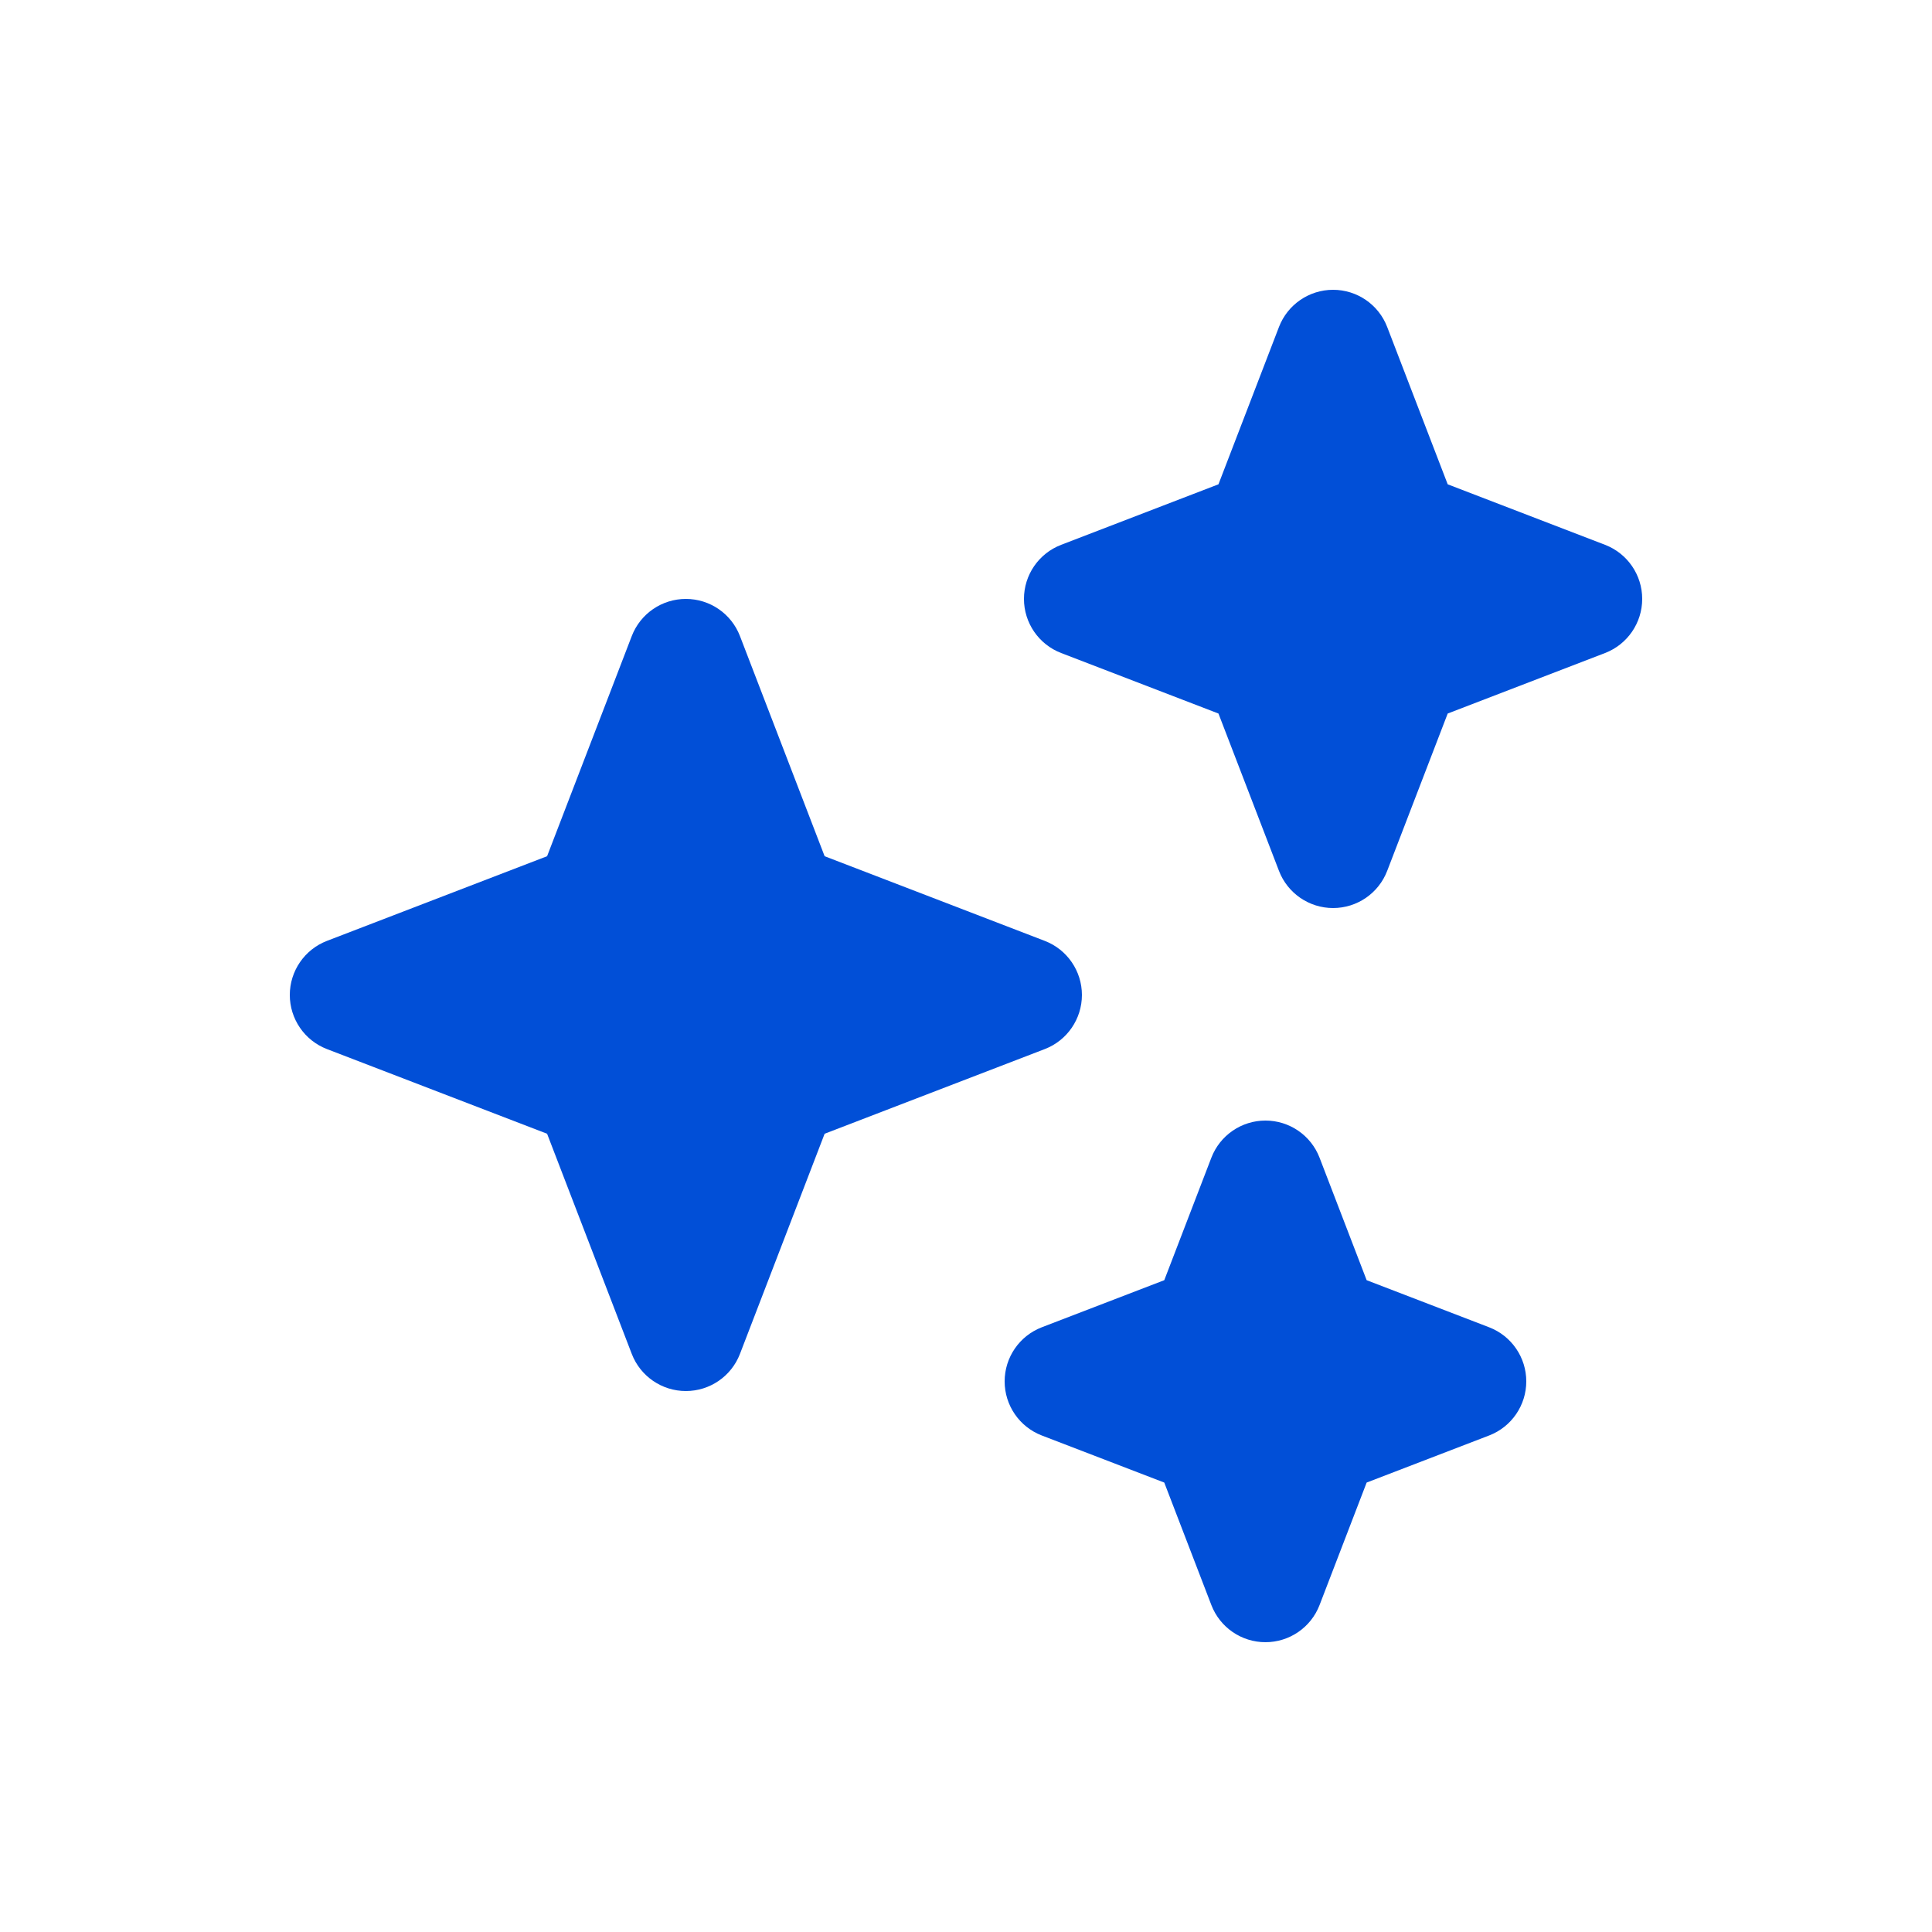 <svg width="40" height="40" viewBox="0 0 40 40" fill="none" xmlns="http://www.w3.org/2000/svg">
<path d="M28.72 6.769C28.542 6.306 28.097 6 27.6 6C27.104 6 26.658 6.306 26.48 6.769L25.227 10.027L21.97 11.28C21.506 11.458 21.2 11.903 21.2 12.4C21.2 12.896 21.506 13.342 21.97 13.52L25.227 14.773L26.48 18.031C26.658 18.494 27.104 18.8 27.6 18.8C28.097 18.8 28.542 18.494 28.72 18.031L29.973 14.773L33.231 13.52C33.694 13.342 34 12.896 34 12.4C34 11.903 33.694 11.458 33.231 11.28L29.973 10.027L28.72 6.769Z" fill="#014FD7"/>
<path d="M15.32 13.169C15.142 12.706 14.697 12.4 14.2 12.4C13.704 12.4 13.258 12.706 13.08 13.169L11.327 17.727L6.769 19.48C6.306 19.658 6 20.104 6 20.6C6 21.096 6.306 21.542 6.769 21.72L11.327 23.473L13.08 28.031C13.258 28.494 13.704 28.8 14.2 28.8C14.697 28.8 15.142 28.494 15.32 28.031L17.073 23.473L21.631 21.72C22.094 21.542 22.4 21.096 22.4 20.6C22.4 20.104 22.094 19.658 21.631 19.48L17.073 17.727L15.32 13.169Z" fill="#014FD7"/>
<path d="M27.32 23.969C27.142 23.506 26.696 23.2 26.2 23.2C25.703 23.2 25.258 23.506 25.08 23.969L24.105 26.505L21.569 27.48C21.106 27.658 20.8 28.104 20.8 28.6C20.8 29.096 21.106 29.542 21.569 29.72L24.105 30.695L25.08 33.231C25.258 33.694 25.703 34 26.2 34C26.696 34 27.142 33.694 27.32 33.231L28.295 30.695L30.831 29.72C31.294 29.542 31.6 29.096 31.6 28.6C31.6 28.104 31.294 27.658 30.831 27.48L28.295 26.505L27.32 23.969Z" fill="#014FD7"/>
</svg>
